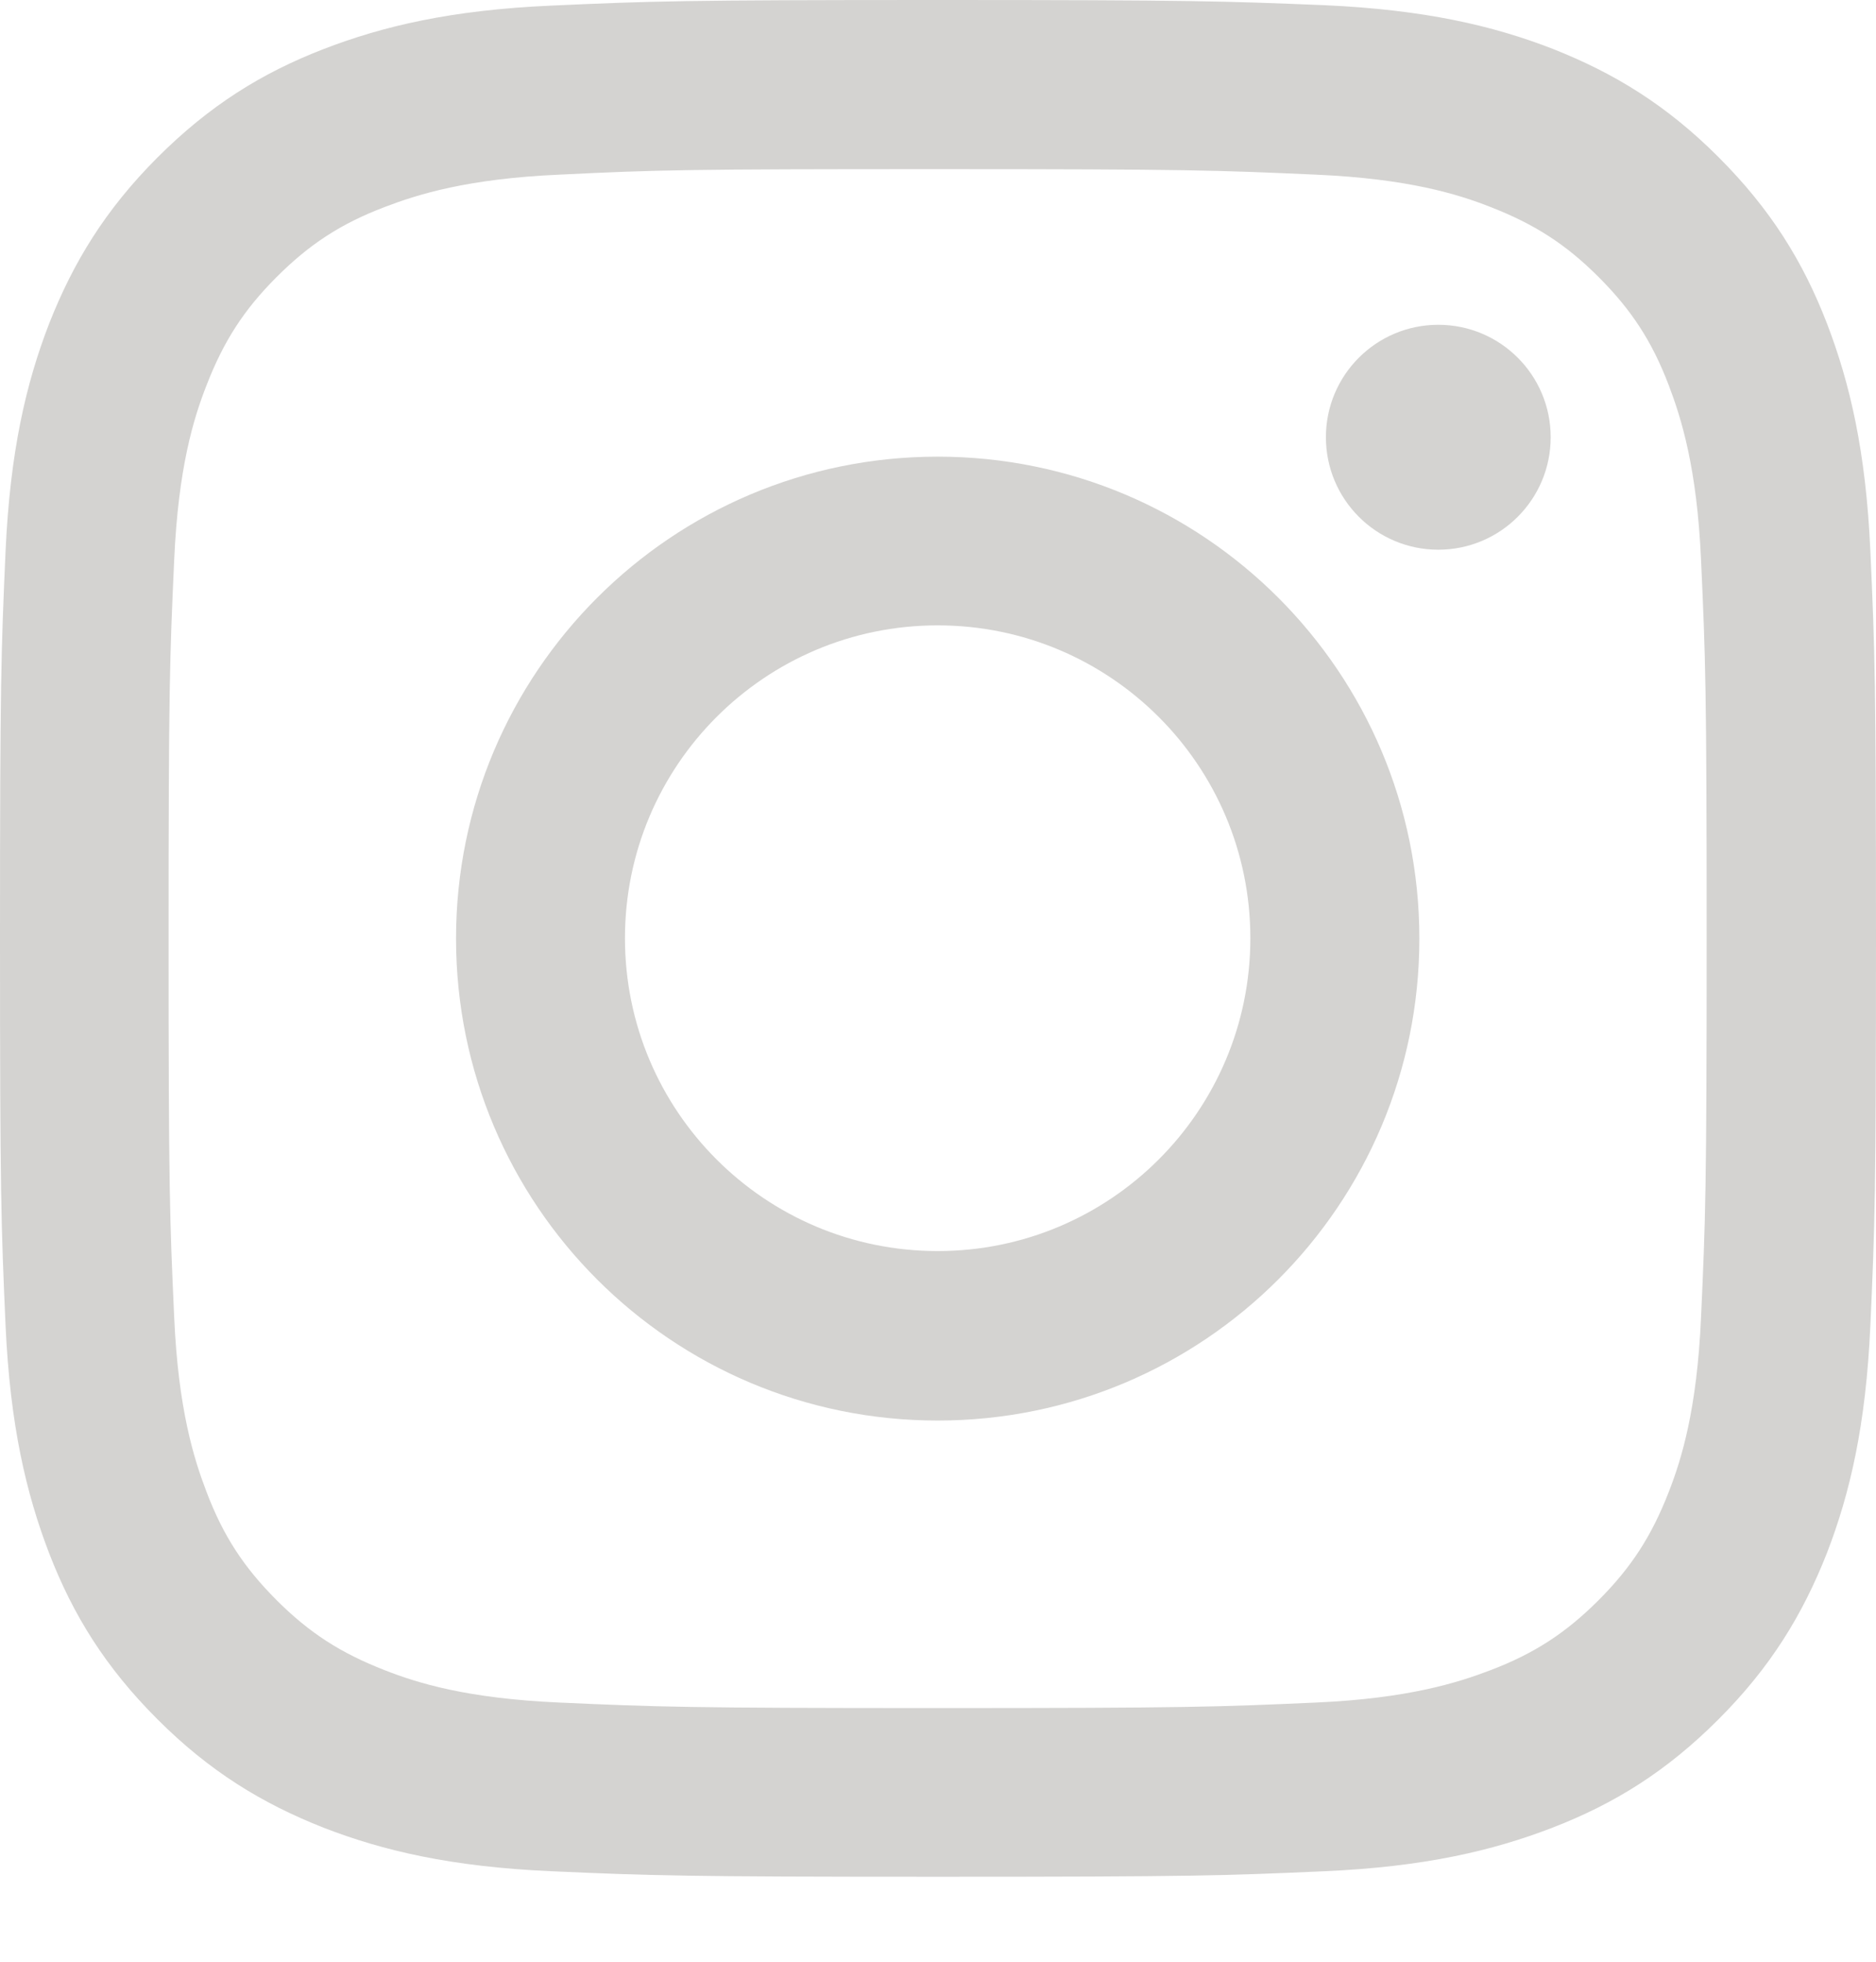 <svg width="22" height="23" viewBox="0 0 22 23" fill="none" xmlns="http://www.w3.org/2000/svg">
<g id="Group">
<path id="Vector" d="M10.996 1.983C13.933 1.983 14.278 1.996 15.439 2.048C16.513 2.096 17.094 2.275 17.482 2.428C17.997 2.629 18.364 2.865 18.748 3.249C19.132 3.633 19.372 4 19.569 4.515C19.717 4.904 19.9 5.485 19.948 6.559C20.001 7.721 20.014 8.066 20.014 11.004C20.014 13.943 20.001 14.288 19.948 15.45C19.9 16.524 19.721 17.105 19.569 17.494C19.368 18.009 19.132 18.375 18.748 18.76C18.364 19.144 17.997 19.384 17.482 19.581C17.094 19.729 16.513 19.913 15.439 19.961C14.278 20.013 13.933 20.026 10.996 20.026C8.058 20.026 7.713 20.013 6.552 19.961C5.478 19.913 4.898 19.734 4.509 19.581C3.994 19.38 3.627 19.144 3.243 18.76C2.859 18.375 2.619 18.009 2.423 17.494C2.274 17.105 2.091 16.524 2.043 15.45C1.99 14.288 1.977 13.943 1.977 11.004C1.977 8.066 1.99 7.721 2.043 6.559C2.091 5.485 2.27 4.904 2.423 4.515C2.623 4 2.859 3.633 3.243 3.249C3.627 2.865 3.994 2.624 4.509 2.428C4.898 2.279 5.478 2.096 6.552 2.048C7.713 1.991 8.062 1.983 10.996 1.983ZM10.996 0C8.01 0 7.635 0.013 6.46 0.066C5.29 0.118 4.492 0.306 3.793 0.576C3.069 0.856 2.458 1.236 1.846 1.847C1.235 2.459 0.86 3.074 0.576 3.795C0.306 4.493 0.118 5.293 0.065 6.467C0.013 7.638 0 8.013 0 11C0 13.987 0.013 14.362 0.065 15.537C0.118 16.707 0.306 17.506 0.576 18.21C0.856 18.934 1.235 19.546 1.846 20.157C2.458 20.769 3.073 21.144 3.793 21.428C4.492 21.699 5.29 21.887 6.465 21.939C7.639 21.991 8.01 22.004 11 22.004C13.99 22.004 14.361 21.991 15.535 21.939C16.705 21.887 17.504 21.699 18.207 21.428C18.931 21.148 19.543 20.769 20.154 20.157C20.765 19.546 21.14 18.93 21.424 18.21C21.694 17.511 21.882 16.712 21.934 15.537C21.987 14.362 22 13.991 22 11C22 8.009 21.987 7.638 21.934 6.463C21.882 5.293 21.694 4.493 21.424 3.79C21.144 3.066 20.765 2.454 20.154 1.843C19.543 1.231 18.927 0.856 18.207 0.572C17.508 0.301 16.709 0.114 15.535 0.061C14.357 0.013 13.981 0 10.996 0Z" fill="#D4D3D1"/>
<path id="Vector_2" d="M10.996 5.354C7.879 5.354 5.348 7.882 5.348 11.004C5.348 14.126 7.875 16.655 10.996 16.655C14.117 16.655 16.645 14.126 16.645 11.004C16.645 7.882 14.117 5.354 10.996 5.354ZM10.996 14.668C8.971 14.668 7.329 13.026 7.329 11C7.329 8.974 8.971 7.332 10.996 7.332C13.021 7.332 14.663 8.974 14.663 11C14.663 13.026 13.021 14.668 10.996 14.668Z" fill="#D4D3D1"/>
<path id="Vector_3" d="M16.867 6.445C17.595 6.445 18.185 5.855 18.185 5.126C18.185 4.398 17.595 3.808 16.867 3.808C16.139 3.808 15.549 4.398 15.549 5.126C15.549 5.855 16.139 6.445 16.867 6.445Z" fill="#D4D3D1"/>
</g>
</svg>
